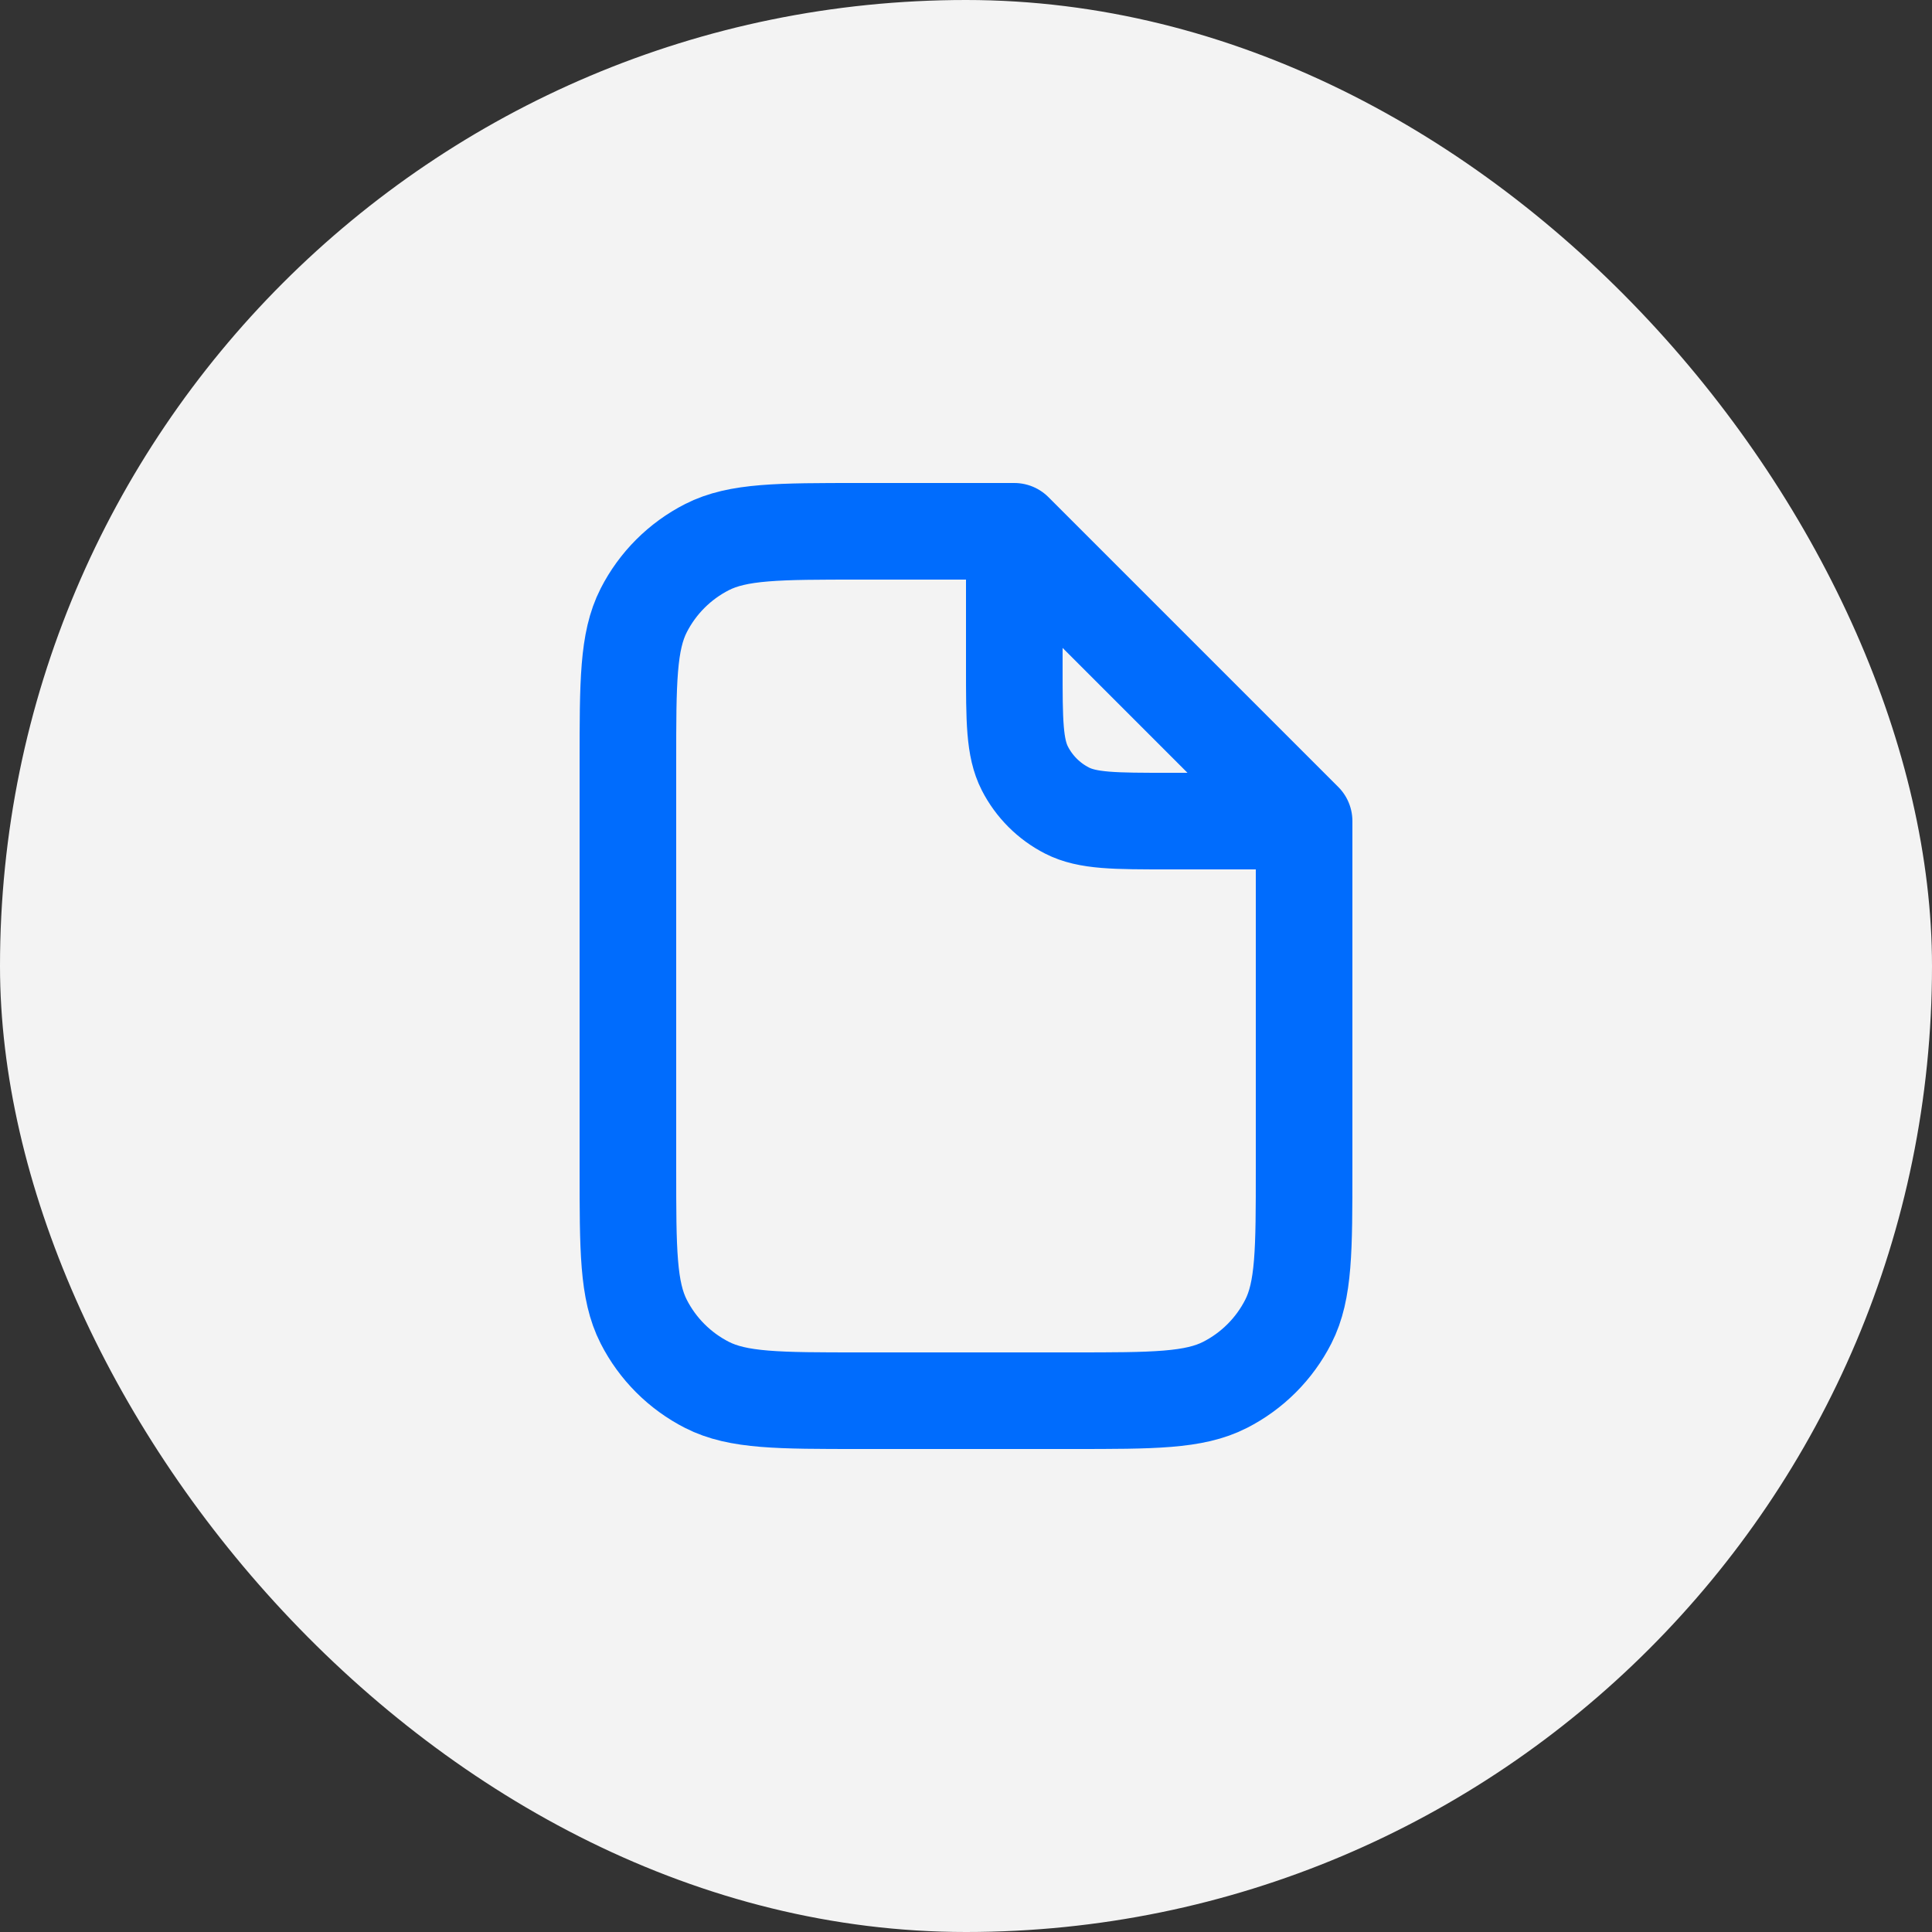 <?xml version="1.0" encoding="UTF-8"?> <svg xmlns="http://www.w3.org/2000/svg" width="40" height="40" viewBox="0 0 40 40" fill="none"><rect x="0" y="0" width="40" height="40" fill="#333333" stroke="none"/><rect width="40" height="40" rx="20" fill="#F3F3F3"></rect><path d="M21 11H17.8C16.12 11 15.28 11 14.638 11.327C14.073 11.615 13.615 12.073 13.327 12.638C13 13.28 13 14.12 13 15.8V24.2C13 25.88 13 26.72 13.327 27.362C13.615 27.927 14.073 28.385 14.638 28.673C15.28 29 16.12 29 17.8 29H22.2C23.88 29 24.72 29 25.362 28.673C25.927 28.385 26.385 27.927 26.673 27.362C27 26.72 27 25.88 27 24.2V17M21 11L27 17M21 11V13.8C21 14.92 21 15.48 21.218 15.908C21.41 16.284 21.716 16.59 22.092 16.782C22.52 17 23.08 17 24.2 17H27" stroke="#006CFD" stroke-width="2" stroke-linecap="round" stroke-linejoin="round"></path></svg> 